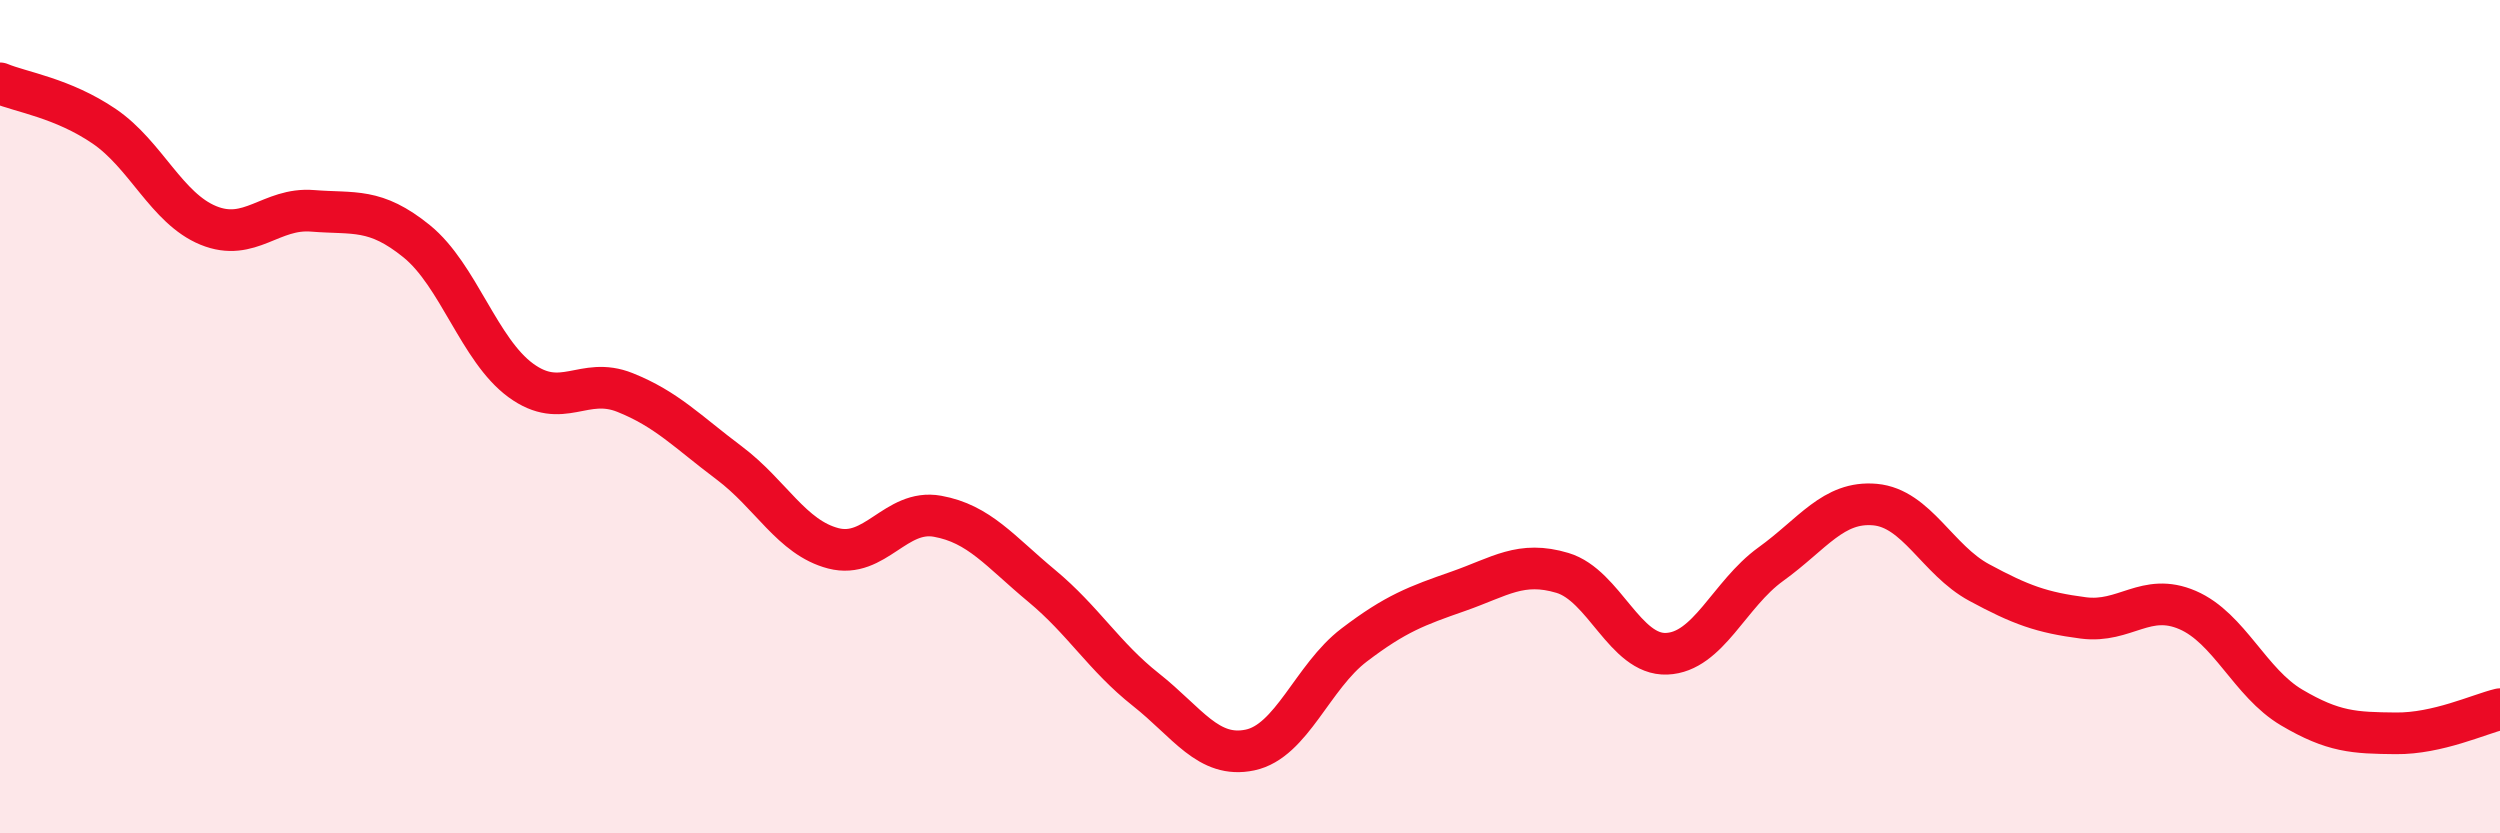 
    <svg width="60" height="20" viewBox="0 0 60 20" xmlns="http://www.w3.org/2000/svg">
      <path
        d="M 0,2 C 0.5,2.21 1.5,2.35 2.5,3.03 C 3.5,3.71 4,5 5,5.41 C 6,5.82 6.5,4.98 7.5,5.06 C 8.5,5.14 9,4.98 10,5.79 C 11,6.6 11.5,8.4 12.5,9.13 C 13.5,9.86 14,9.02 15,9.42 C 16,9.82 16.5,10.36 17.5,11.11 C 18.5,11.86 19,12.9 20,13.16 C 21,13.42 21.5,12.21 22.5,12.39 C 23.5,12.57 24,13.23 25,14.06 C 26,14.89 26.5,15.76 27.5,16.55 C 28.5,17.34 29,18.21 30,18 C 31,17.79 31.5,16.24 32.5,15.48 C 33.5,14.72 34,14.54 35,14.19 C 36,13.84 36.5,13.45 37.5,13.75 C 38.5,14.05 39,15.73 40,15.69 C 41,15.65 41.5,14.26 42.5,13.54 C 43.5,12.82 44,12.02 45,12.11 C 46,12.2 46.5,13.44 47.5,13.98 C 48.5,14.52 49,14.7 50,14.83 C 51,14.96 51.5,14.21 52.5,14.64 C 53.5,15.07 54,16.39 55,16.98 C 56,17.57 56.5,17.59 57.5,17.6 C 58.5,17.61 59.5,17.14 60,17.02L60 20L0 20Z"
        fill="#EB0A25"
        opacity="0.1"
        stroke-linecap="round"
        stroke-linejoin="round"
      />
      <path
        d="M 0,2 C 0.5,2.21 1.5,2.35 2.5,3.03 C 3.5,3.71 4,5 5,5.41 C 6,5.82 6.5,4.98 7.5,5.06 C 8.5,5.14 9,4.98 10,5.79 C 11,6.6 11.5,8.4 12.5,9.13 C 13.5,9.86 14,9.02 15,9.42 C 16,9.82 16.5,10.36 17.5,11.11 C 18.5,11.86 19,12.9 20,13.16 C 21,13.42 21.5,12.21 22.5,12.39 C 23.5,12.57 24,13.23 25,14.06 C 26,14.89 26.5,15.76 27.5,16.55 C 28.5,17.34 29,18.21 30,18 C 31,17.79 31.5,16.24 32.5,15.48 C 33.5,14.72 34,14.54 35,14.19 C 36,13.84 36.5,13.45 37.5,13.75 C 38.5,14.05 39,15.73 40,15.69 C 41,15.65 41.5,14.26 42.5,13.54 C 43.5,12.82 44,12.02 45,12.11 C 46,12.2 46.5,13.44 47.5,13.98 C 48.5,14.52 49,14.7 50,14.83 C 51,14.96 51.5,14.21 52.5,14.64 C 53.5,15.07 54,16.39 55,16.98 C 56,17.57 56.5,17.59 57.5,17.6 C 58.5,17.61 59.5,17.14 60,17.02"
        stroke="#EB0A25"
        stroke-width="1"
        fill="none"
        stroke-linecap="round"
        stroke-linejoin="round"
      />
    </svg>
  